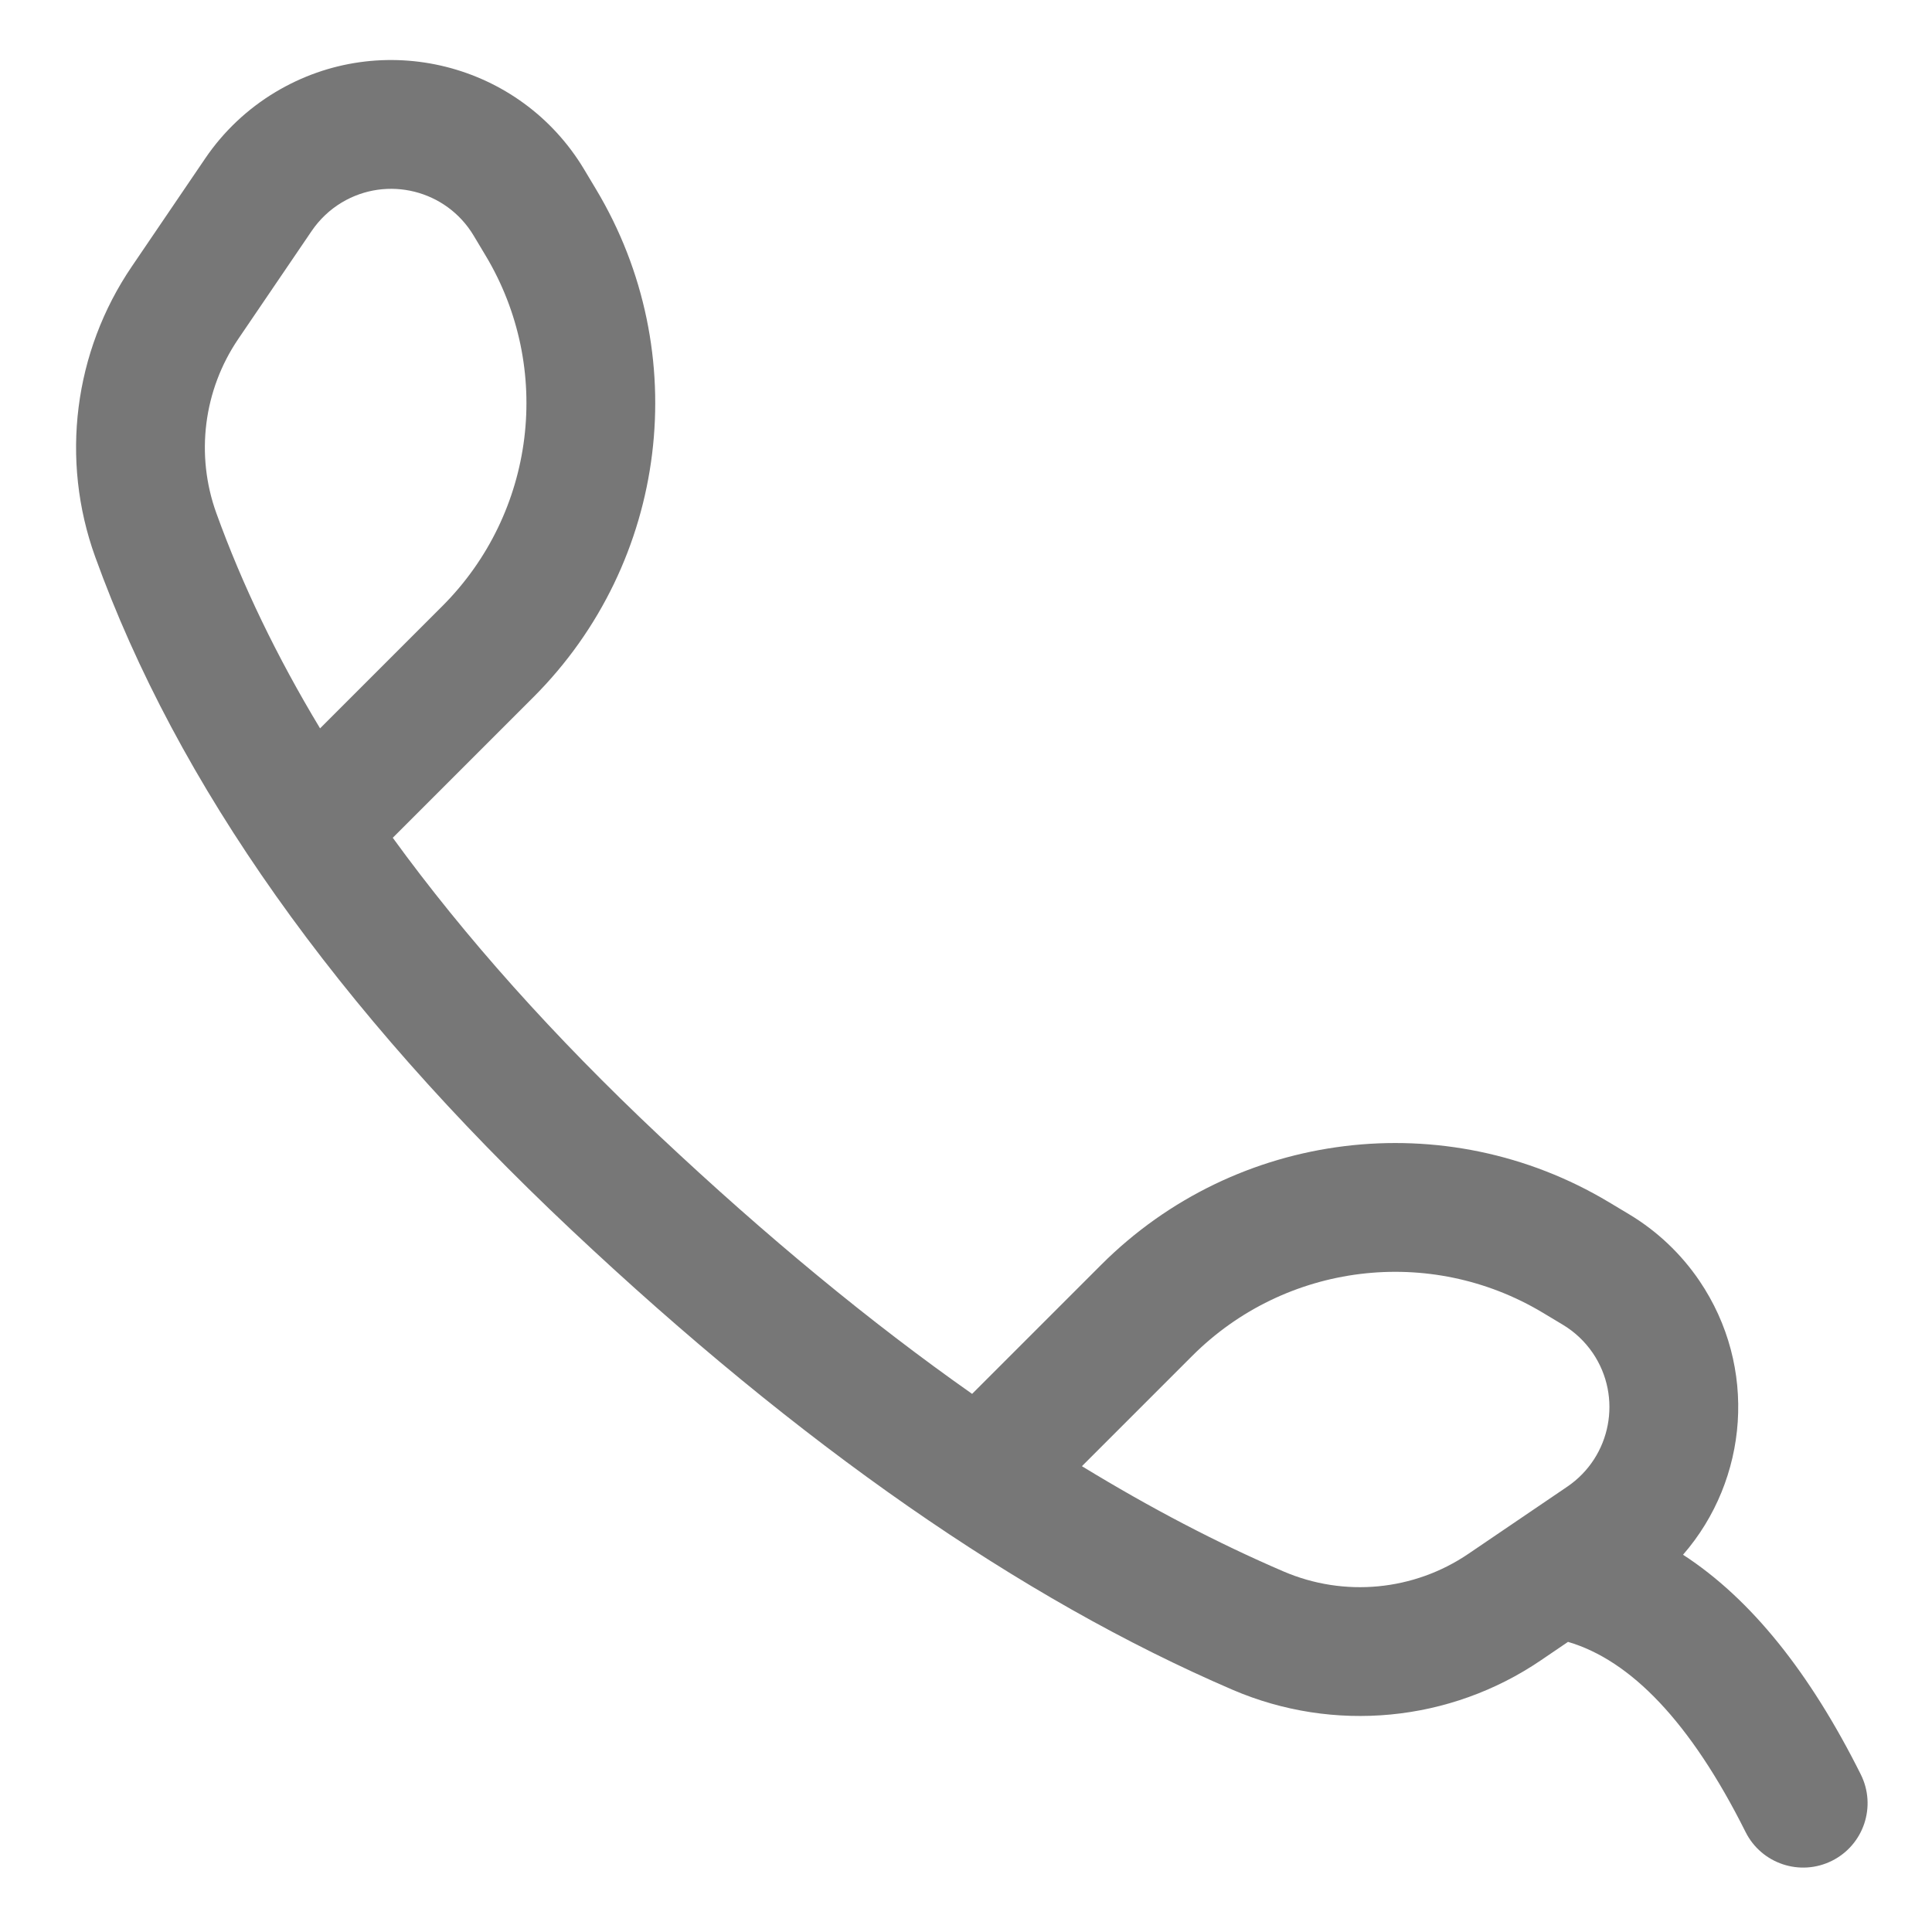 <svg width="30" height="30" viewBox="0 0 30 30" fill="none" xmlns="http://www.w3.org/2000/svg">
<path fill-rule="evenodd" clip-rule="evenodd" d="M26.134 24.142C27.189 24.826 28.105 25.974 28.894 27.553C29.141 28.047 28.941 28.647 28.447 28.894C27.953 29.141 27.352 28.941 27.105 28.447C26.25 26.737 25.319 25.78 24.348 25.495L23.927 25.781C22.515 26.741 20.711 26.913 19.142 26.24C15.844 24.822 12.422 22.439 8.87 19.096C5.223 15.663 2.754 12.182 1.478 8.646C0.934 7.139 1.146 5.463 2.046 4.139L3.186 2.461C3.47 2.042 3.843 1.69 4.277 1.43C5.931 0.438 8.076 0.974 9.069 2.628L9.254 2.937C10.779 5.478 10.378 8.73 8.283 10.825L6.099 13.009C7.219 14.551 8.599 16.095 10.241 17.64C11.897 19.198 13.515 20.533 15.095 21.644L17.099 19.64C19.194 17.545 22.446 17.145 24.986 18.669L25.296 18.855C25.73 19.115 26.102 19.467 26.387 19.886C27.298 21.227 27.151 22.974 26.134 24.142ZM18.513 21.054L16.8 22.767C17.863 23.416 18.907 23.962 19.932 24.402C20.873 24.806 21.955 24.703 22.802 24.127L24.338 23.084C25.019 22.62 25.196 21.692 24.733 21.01C24.611 20.831 24.452 20.681 24.267 20.57L23.957 20.384C22.204 19.332 19.959 19.608 18.513 21.054ZM4.97 11.31C4.297 10.194 3.761 9.08 3.359 7.967C3.033 7.063 3.16 6.058 3.7 5.263L4.84 3.586C4.962 3.407 5.121 3.256 5.306 3.145C6.013 2.721 6.93 2.95 7.354 3.657L7.539 3.966C8.592 5.72 8.315 7.964 6.869 9.411L4.97 11.31Z" fill="#777777"/>
</svg>
